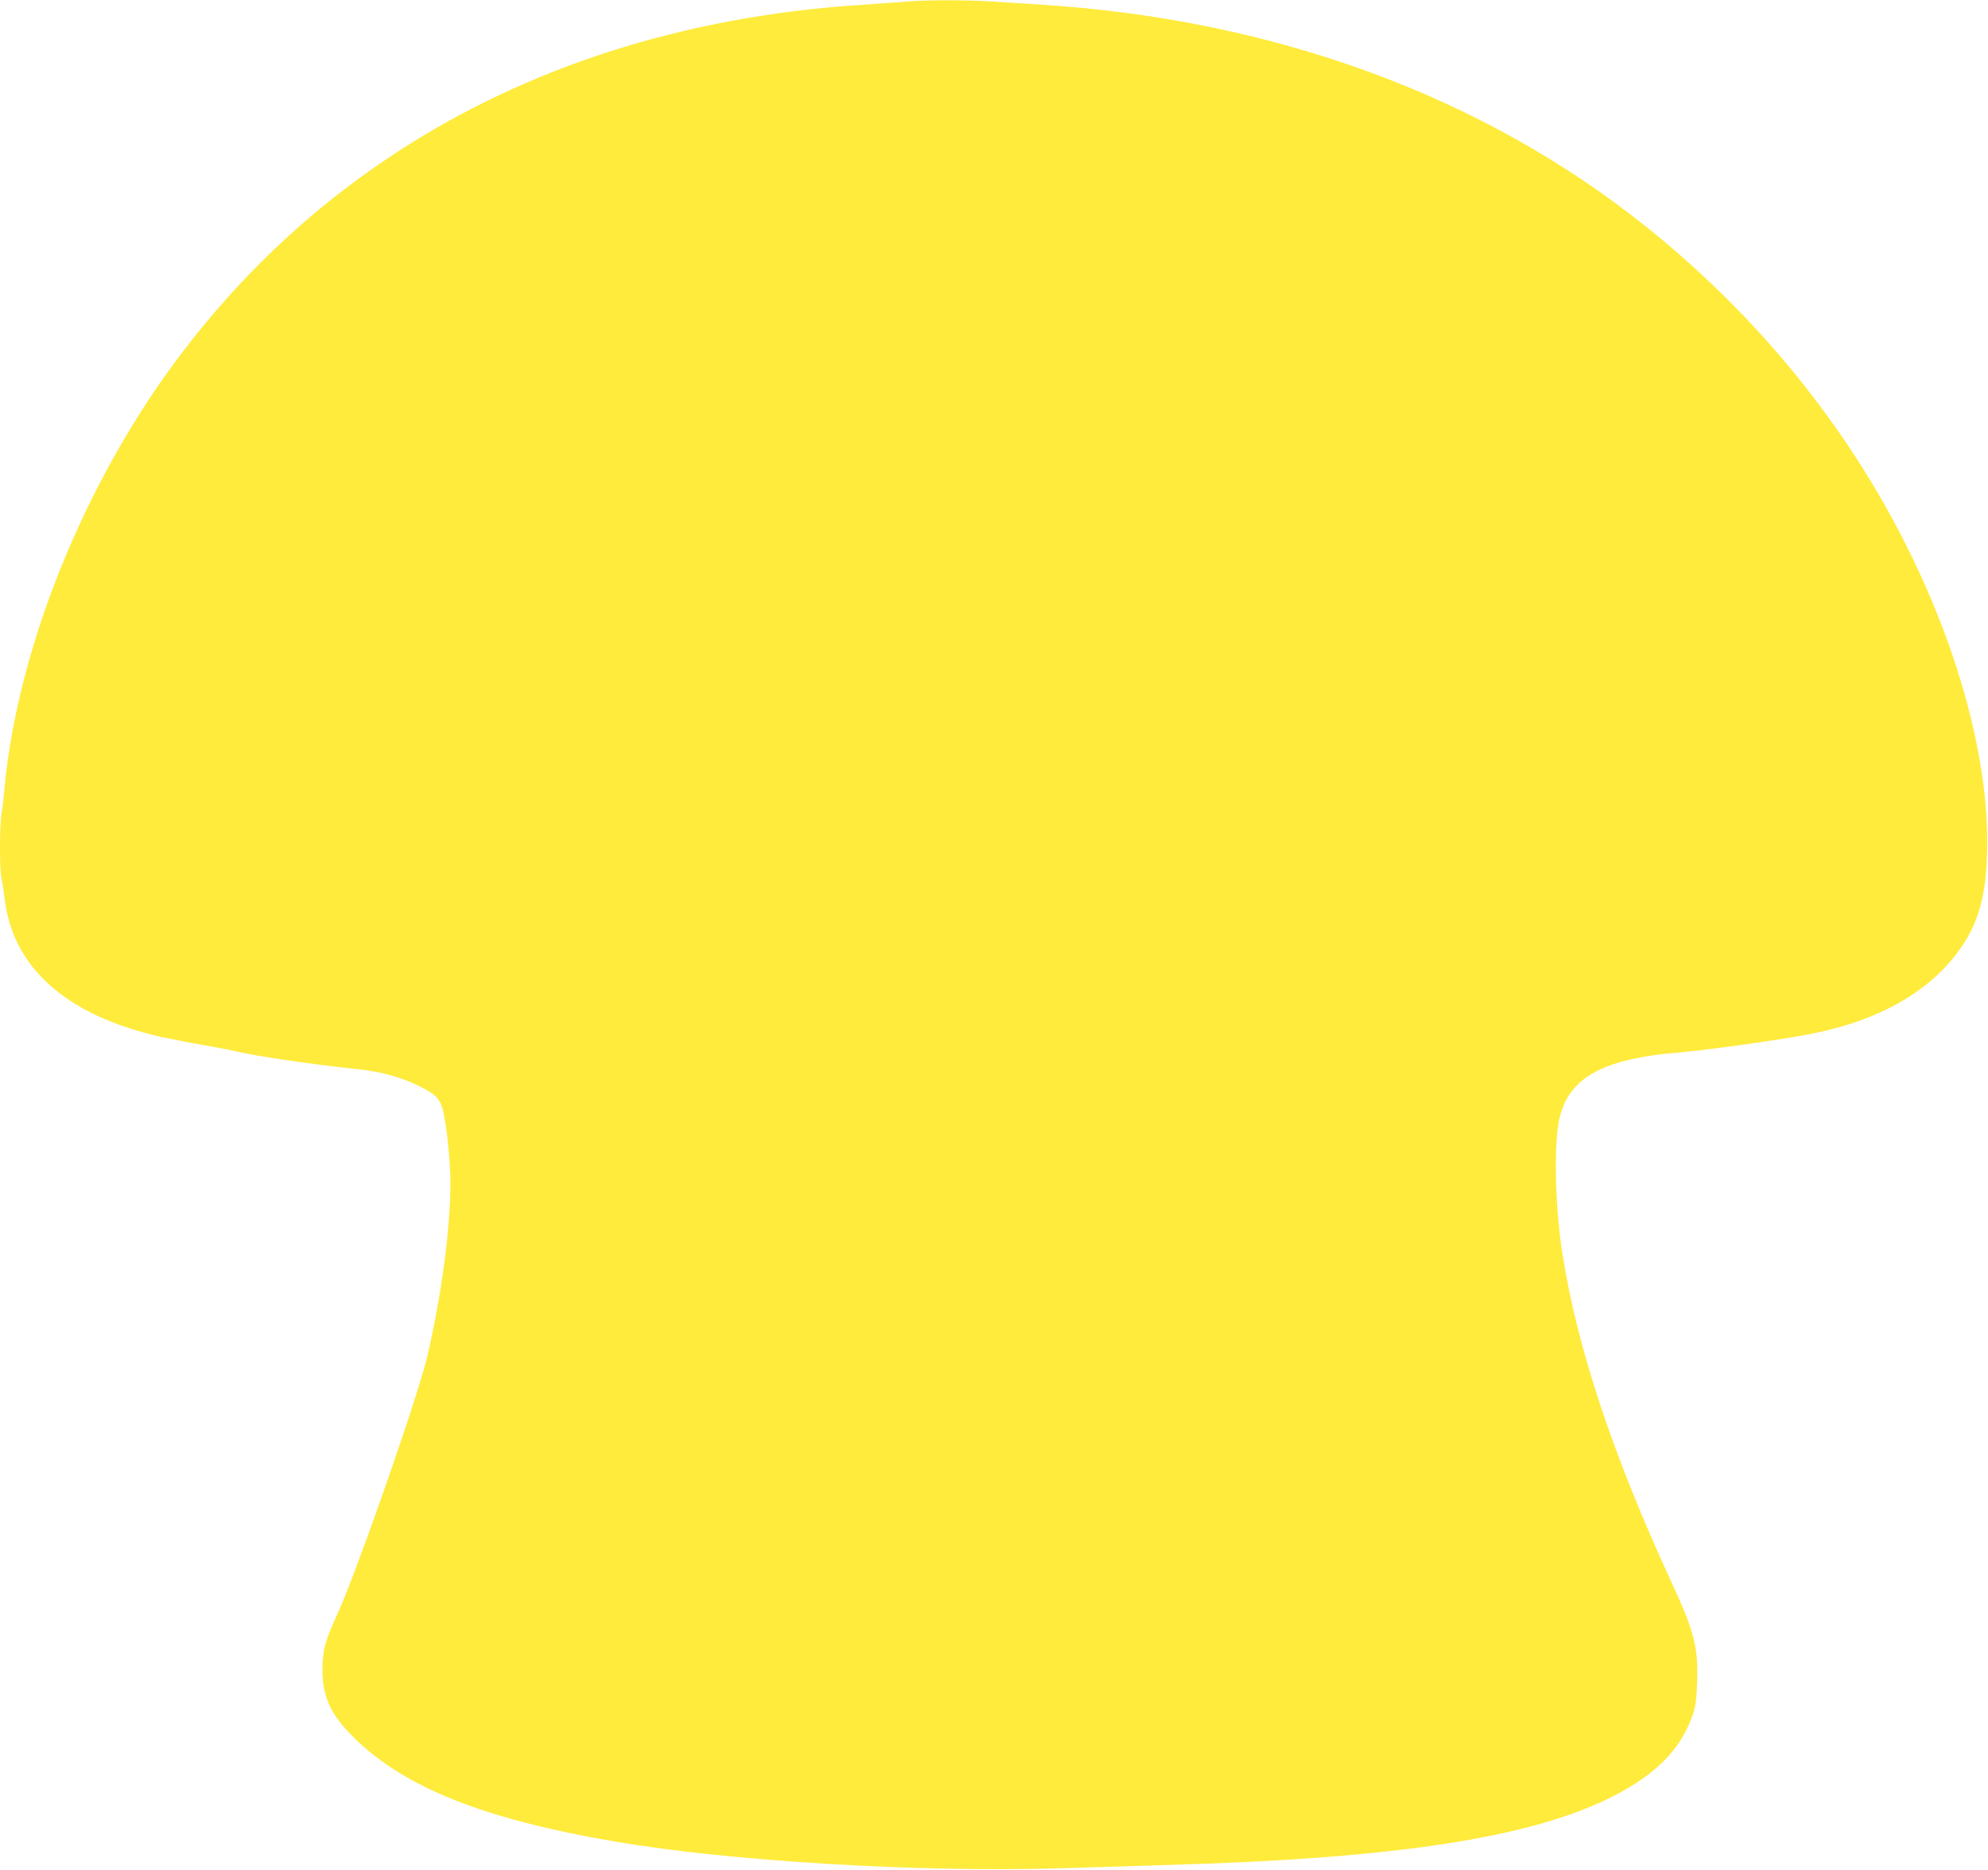 <?xml version="1.0" standalone="no"?>
<!DOCTYPE svg PUBLIC "-//W3C//DTD SVG 20010904//EN"
 "http://www.w3.org/TR/2001/REC-SVG-20010904/DTD/svg10.dtd">
<svg version="1.0" xmlns="http://www.w3.org/2000/svg"
 width="1280pt" height="1204pt" viewBox="0 0 1280 1204"
 preserveAspectRatio="xMidYMid meet">
<g transform="translate(0,1204) scale(0.1,-0.1)"
fill="#ffeb3b" stroke="none">
<path d="M5825 12029 c-44 -4 -161 -12 -260 -19 -1865 -116 -3399 -908 -4426
-2285 -599 -803 -1023 -1855 -1109 -2750 -6 -66 -15 -147 -21 -181 -12 -78
-12 -352 0 -407 5 -23 15 -85 21 -137 55 -445 399 -749 1005 -887 61 -13 186
-38 280 -54 93 -16 185 -34 205 -39 105 -28 496 -85 780 -115 156 -16 285 -52
407 -113 103 -52 129 -82 148 -164 23 -101 45 -323 45 -455 0 -291 -55 -709
-146 -1106 -59 -258 -456 -1397 -583 -1674 -77 -167 -95 -232 -95 -353 0 -177
53 -292 203 -440 328 -323 838 -525 1685 -670 743 -126 1962 -199 2865 -171
212 6 535 16 716 22 1447 42 2308 175 2830 436 287 145 448 308 525 533 17 50
23 97 27 200 9 229 -18 333 -164 649 -376 814 -606 1503 -703 2116 -44 275
-56 658 -26 837 39 237 195 365 519 427 56 11 138 23 182 26 217 17 732 88
940 130 416 84 732 260 926 518 141 186 193 379 194 712 1 670 -270 1523 -728
2290 -378 633 -875 1200 -1468 1675 -1051 842 -2393 1334 -3894 1430 -93 6
-234 15 -311 20 -163 11 -452 11 -569 -1z"/>
</g>
</svg>
